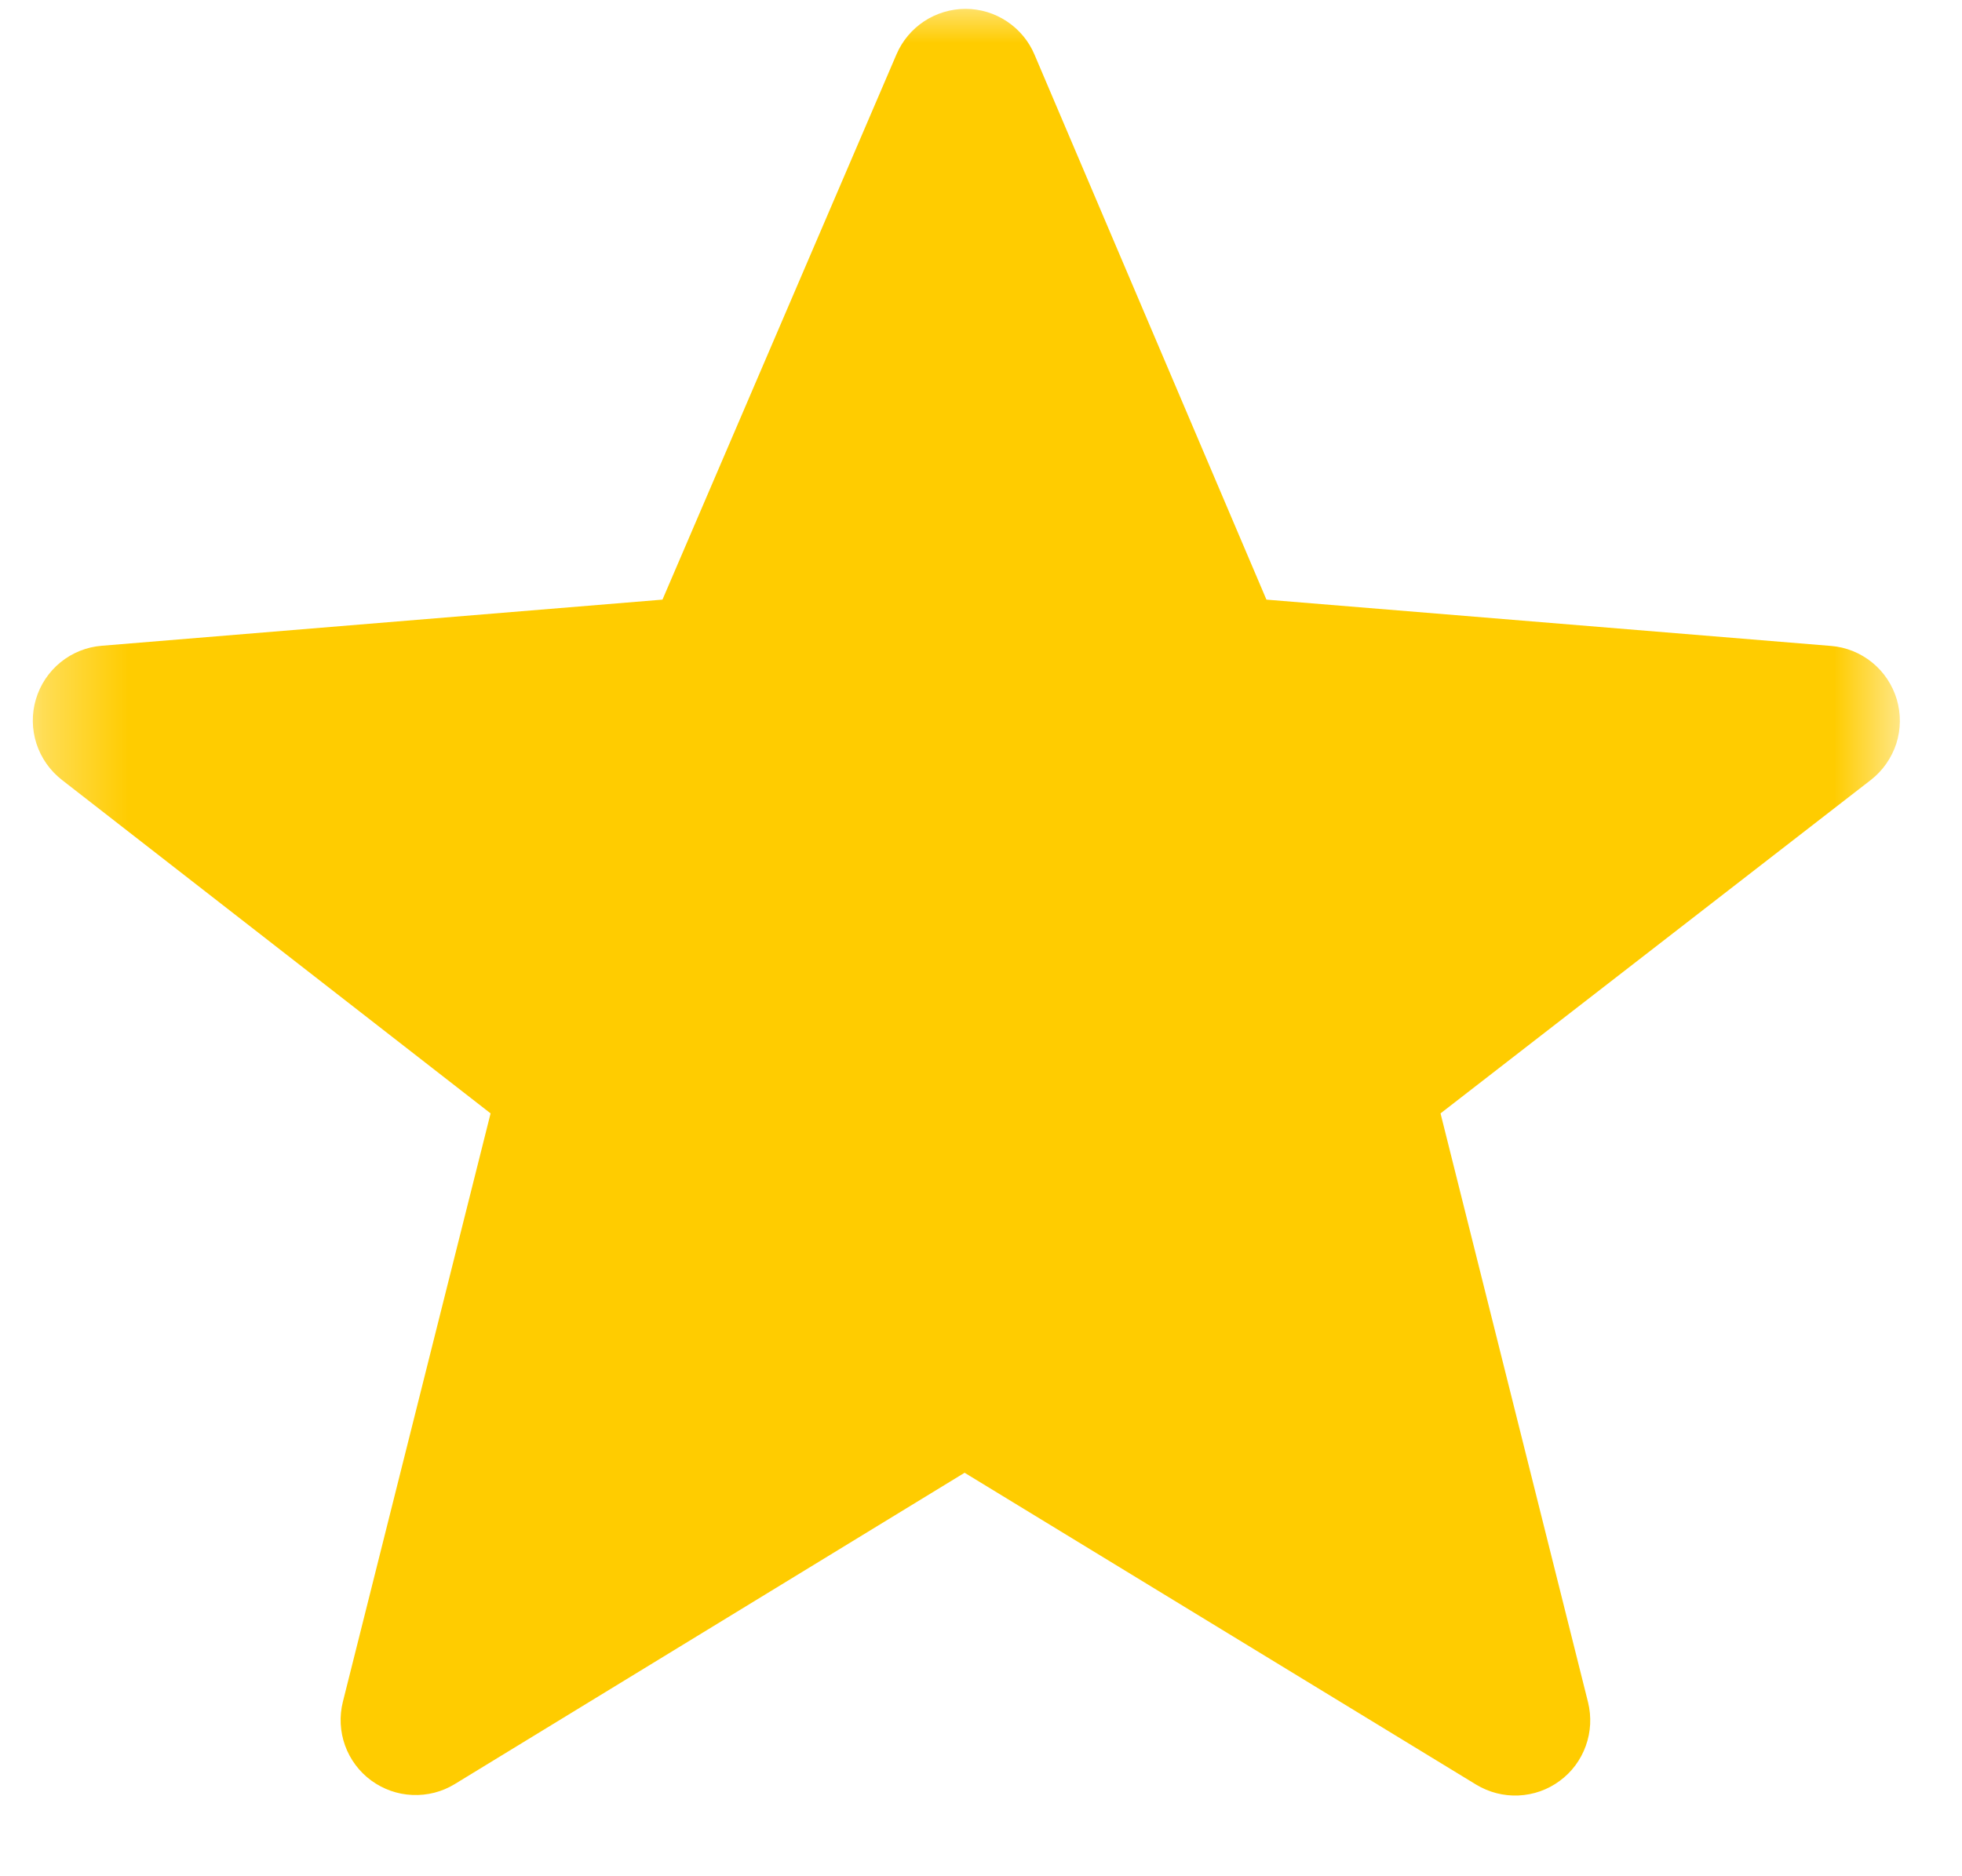 <svg width="23" height="22" viewBox="0 0 23 22" fill="none" xmlns="http://www.w3.org/2000/svg">
<mask id="mask0_1639_564" style="mask-type:alpha" maskUnits="userSpaceOnUse" x="0" y="0" width="23" height="22">
<g clip-path="url(#clip0_1639_564)">
<path d="M0.33 0H22.33V22H0.33V0Z" fill="black"/>
</g>
</mask>
<g mask="url(#mask0_1639_564)">
<g clip-path="url(#clip1_1639_564)">
<path fill-rule="evenodd" clip-rule="evenodd" d="M11.306 17.27L5.33 20.92C5.181 21.011 5.008 21.055 4.834 21.047C4.66 21.04 4.492 20.98 4.351 20.877C4.211 20.774 4.104 20.631 4.045 20.467C3.986 20.303 3.977 20.125 4.019 19.956L5.751 13.055L0.726 9.145C0.586 9.036 0.482 8.888 0.427 8.719C0.373 8.55 0.37 8.369 0.421 8.199C0.471 8.029 0.572 7.878 0.709 7.766C0.847 7.654 1.015 7.586 1.192 7.572L7.766 7.031L10.509 0.638C10.577 0.479 10.69 0.344 10.834 0.249C10.977 0.155 11.146 0.104 11.319 0.104C11.491 0.104 11.66 0.155 11.804 0.251C11.947 0.346 12.06 0.481 12.127 0.64L14.846 7.031L21.465 7.574C21.641 7.588 21.809 7.656 21.947 7.768C22.084 7.879 22.184 8.03 22.235 8.199C22.285 8.369 22.284 8.55 22.23 8.719C22.175 8.887 22.072 9.036 21.932 9.145L16.887 13.055L18.616 19.959C18.658 20.129 18.649 20.307 18.59 20.471C18.531 20.636 18.425 20.779 18.284 20.882C18.144 20.986 17.976 21.045 17.801 21.053C17.627 21.061 17.454 21.016 17.305 20.926L11.306 17.268V17.27Z" fill="#FFCC00"/>
</g>
</g>
<defs>
<clipPath id="clip0_1639_564">
<rect width="22" height="22" fill="white" transform="translate(0.33)"/>
</clipPath>
<clipPath id="clip1_1639_564">
<rect width="22" height="22" fill="white" transform="translate(0.33)"/>
</clipPath>
</defs>
</svg>
